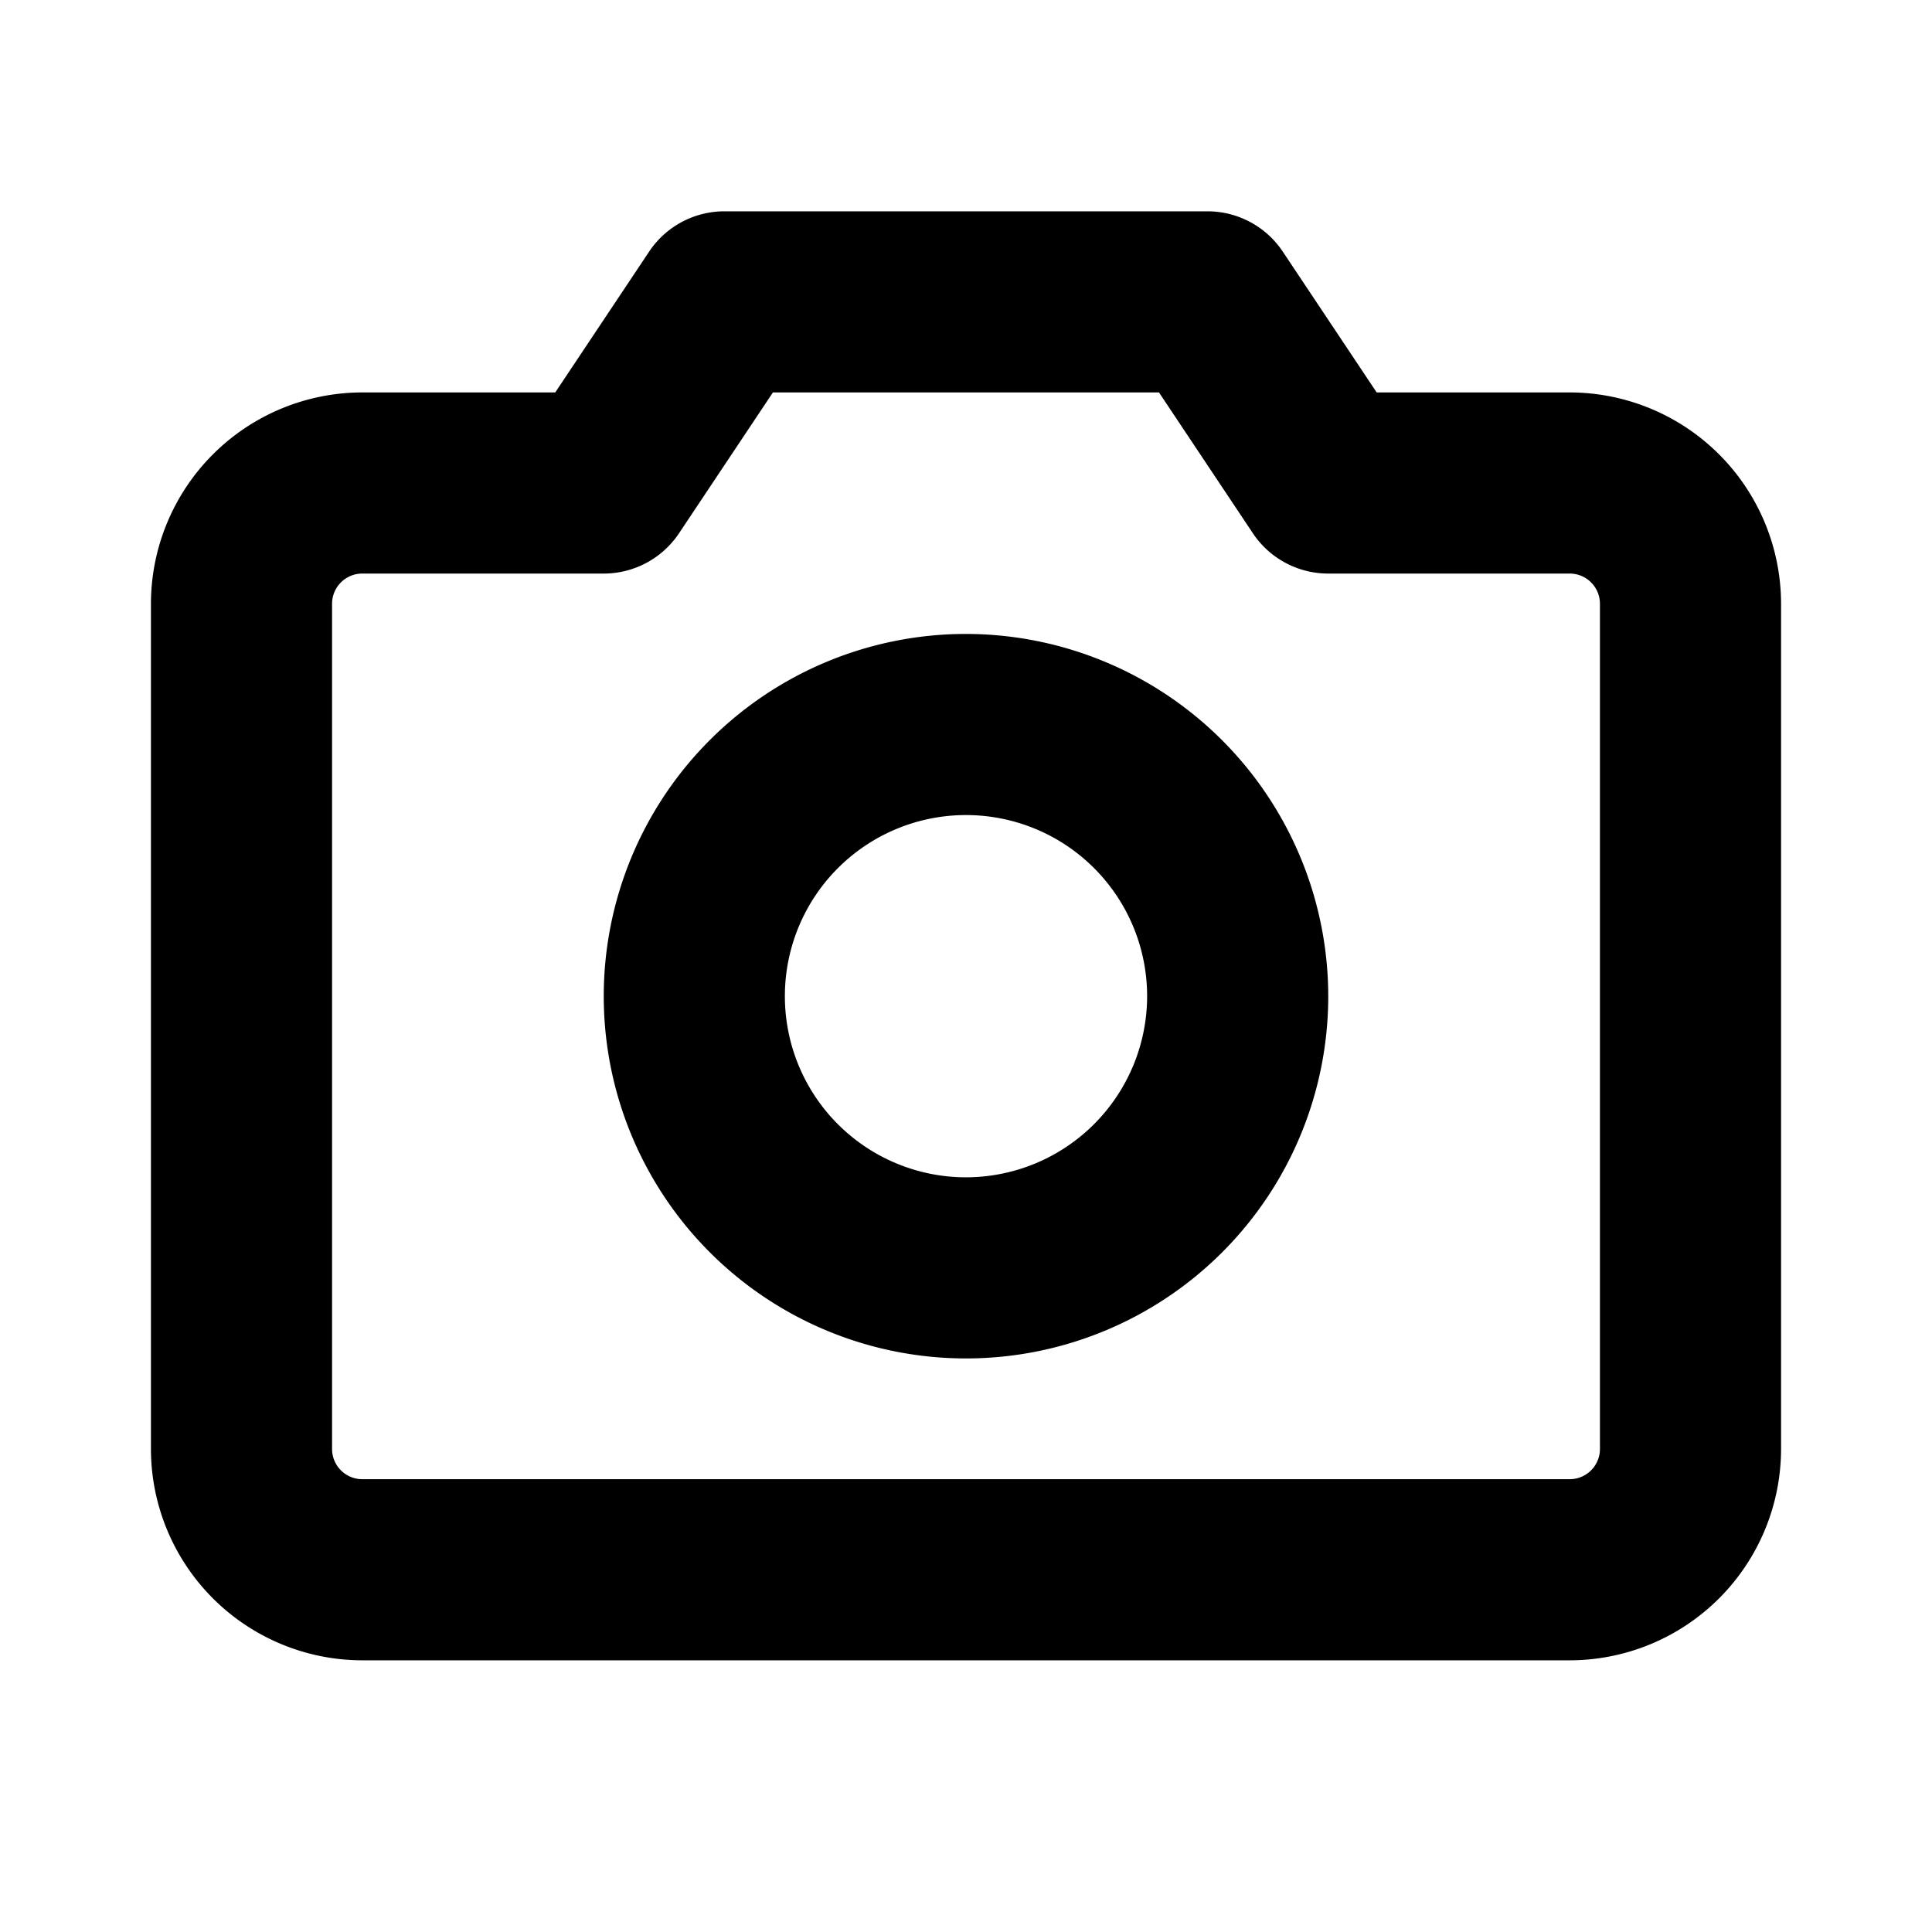 <?xml version="1.0" encoding="utf-8"?><!-- Скачано с сайта svg4.ru / Downloaded from svg4.ru -->
<svg fill="#000000" width="800px" height="800px" viewBox="0 0 256 256" id="Flat" xmlns="http://www.w3.org/2000/svg">
  <path d="M208,52H182.416l-12.438-18.656A11.998,11.998,0,0,0,159.994,28h-64a11.998,11.998,0,0,0-9.984,5.344L73.572,52H48A28.031,28.031,0,0,0,20,80V192a28.031,28.031,0,0,0,28,28H208a28.031,28.031,0,0,0,28-28V80A28.031,28.031,0,0,0,208,52Zm4,140a4.004,4.004,0,0,1-4,4H48a4.004,4.004,0,0,1-4-4V80a4.004,4.004,0,0,1,4-4H79.994a11.998,11.998,0,0,0,9.984-5.344L102.416,52h51.156l12.438,18.656A11.998,11.998,0,0,0,175.994,76H208a4.004,4.004,0,0,1,4,4ZM128,84a48,48,0,1,0,48,48A48.054,48.054,0,0,0,128,84Zm0,72a24,24,0,1,1,24-24A24.027,24.027,0,0,1,128,156Z"/>
</svg>